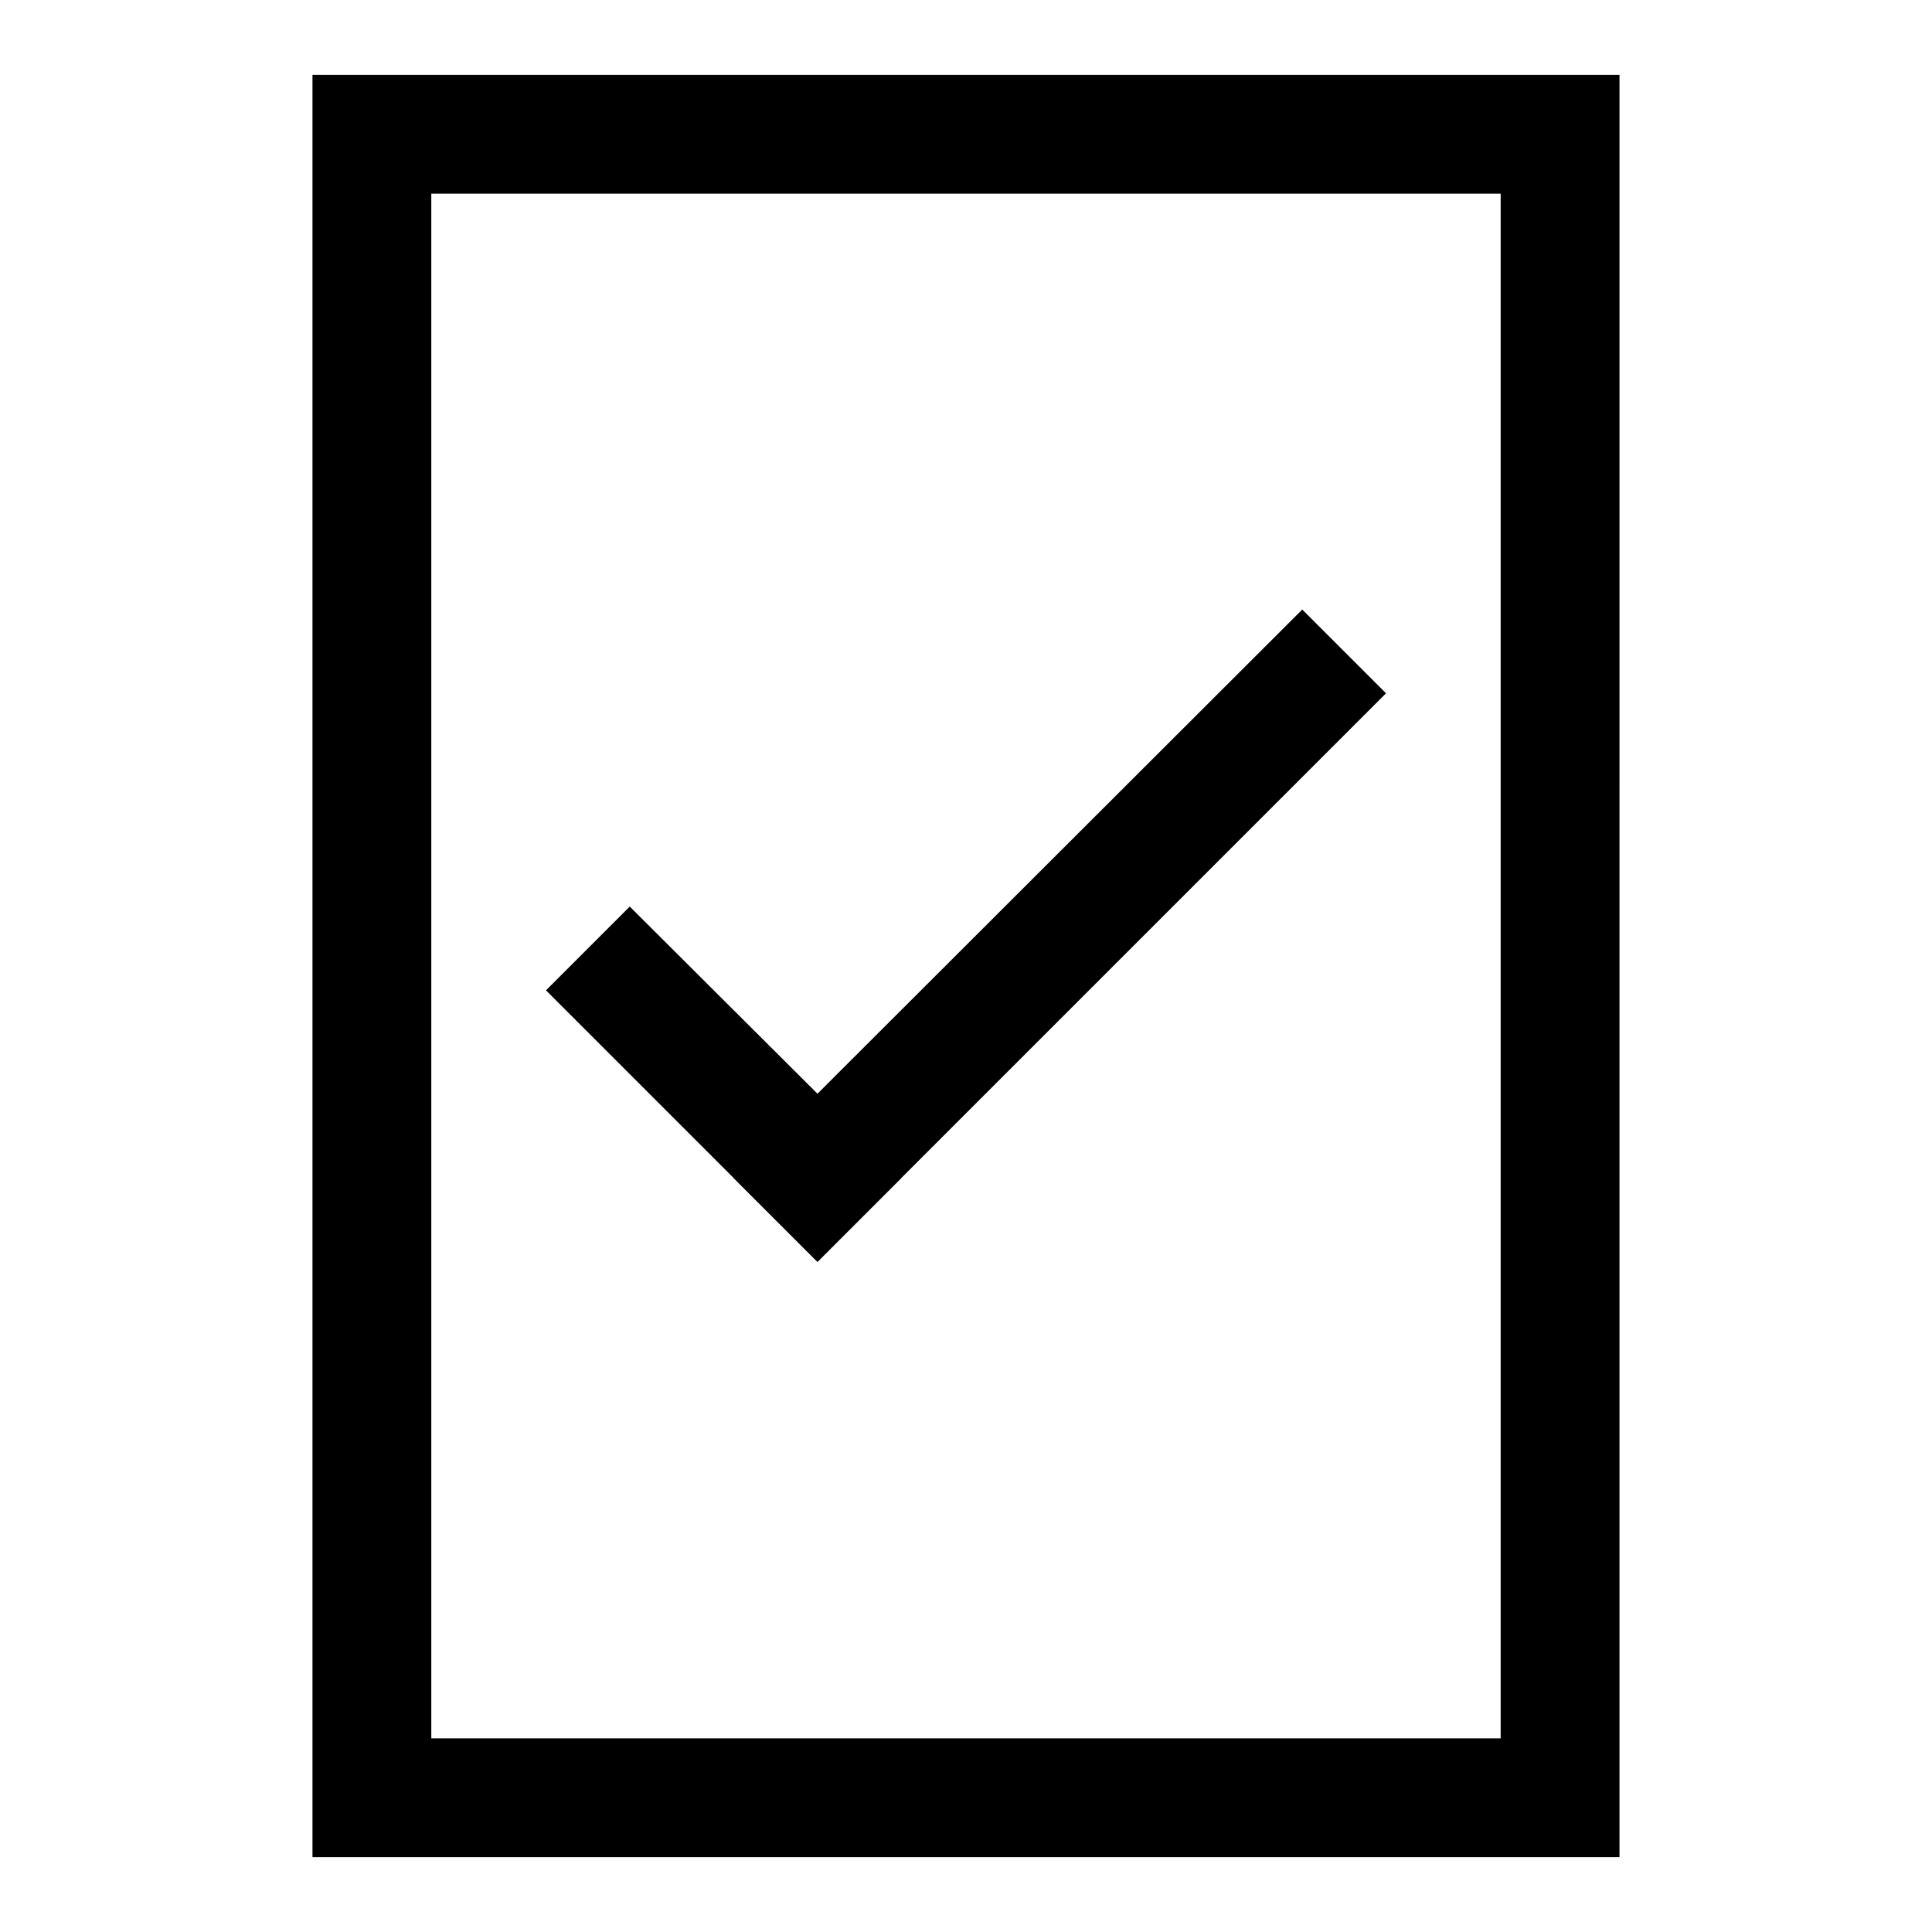 <?xml version="1.0" encoding="UTF-8"?>
<!-- Uploaded to: ICON Repo, www.iconrepo.com, Generator: ICON Repo Mixer Tools -->
<svg fill="#000000" width="800px" height="800px" version="1.1" viewBox="144 144 512 512" xmlns="http://www.w3.org/2000/svg">
 <g>
  <path d="m226.81 163.84v472.32h346.37l0.004-472.32zm314.88 440.84h-283.39v-409.35h283.39z"/>
  <path d="m511.31 327.73-150.67 150.67-22.199-22.199 22.199-22.355 128.47-128.31z"/>
  <path d="m382.84 456.2-22.199 22.199-71.949-71.949 22.199-22.199 49.75 49.594z"/>
 </g>
</svg>
